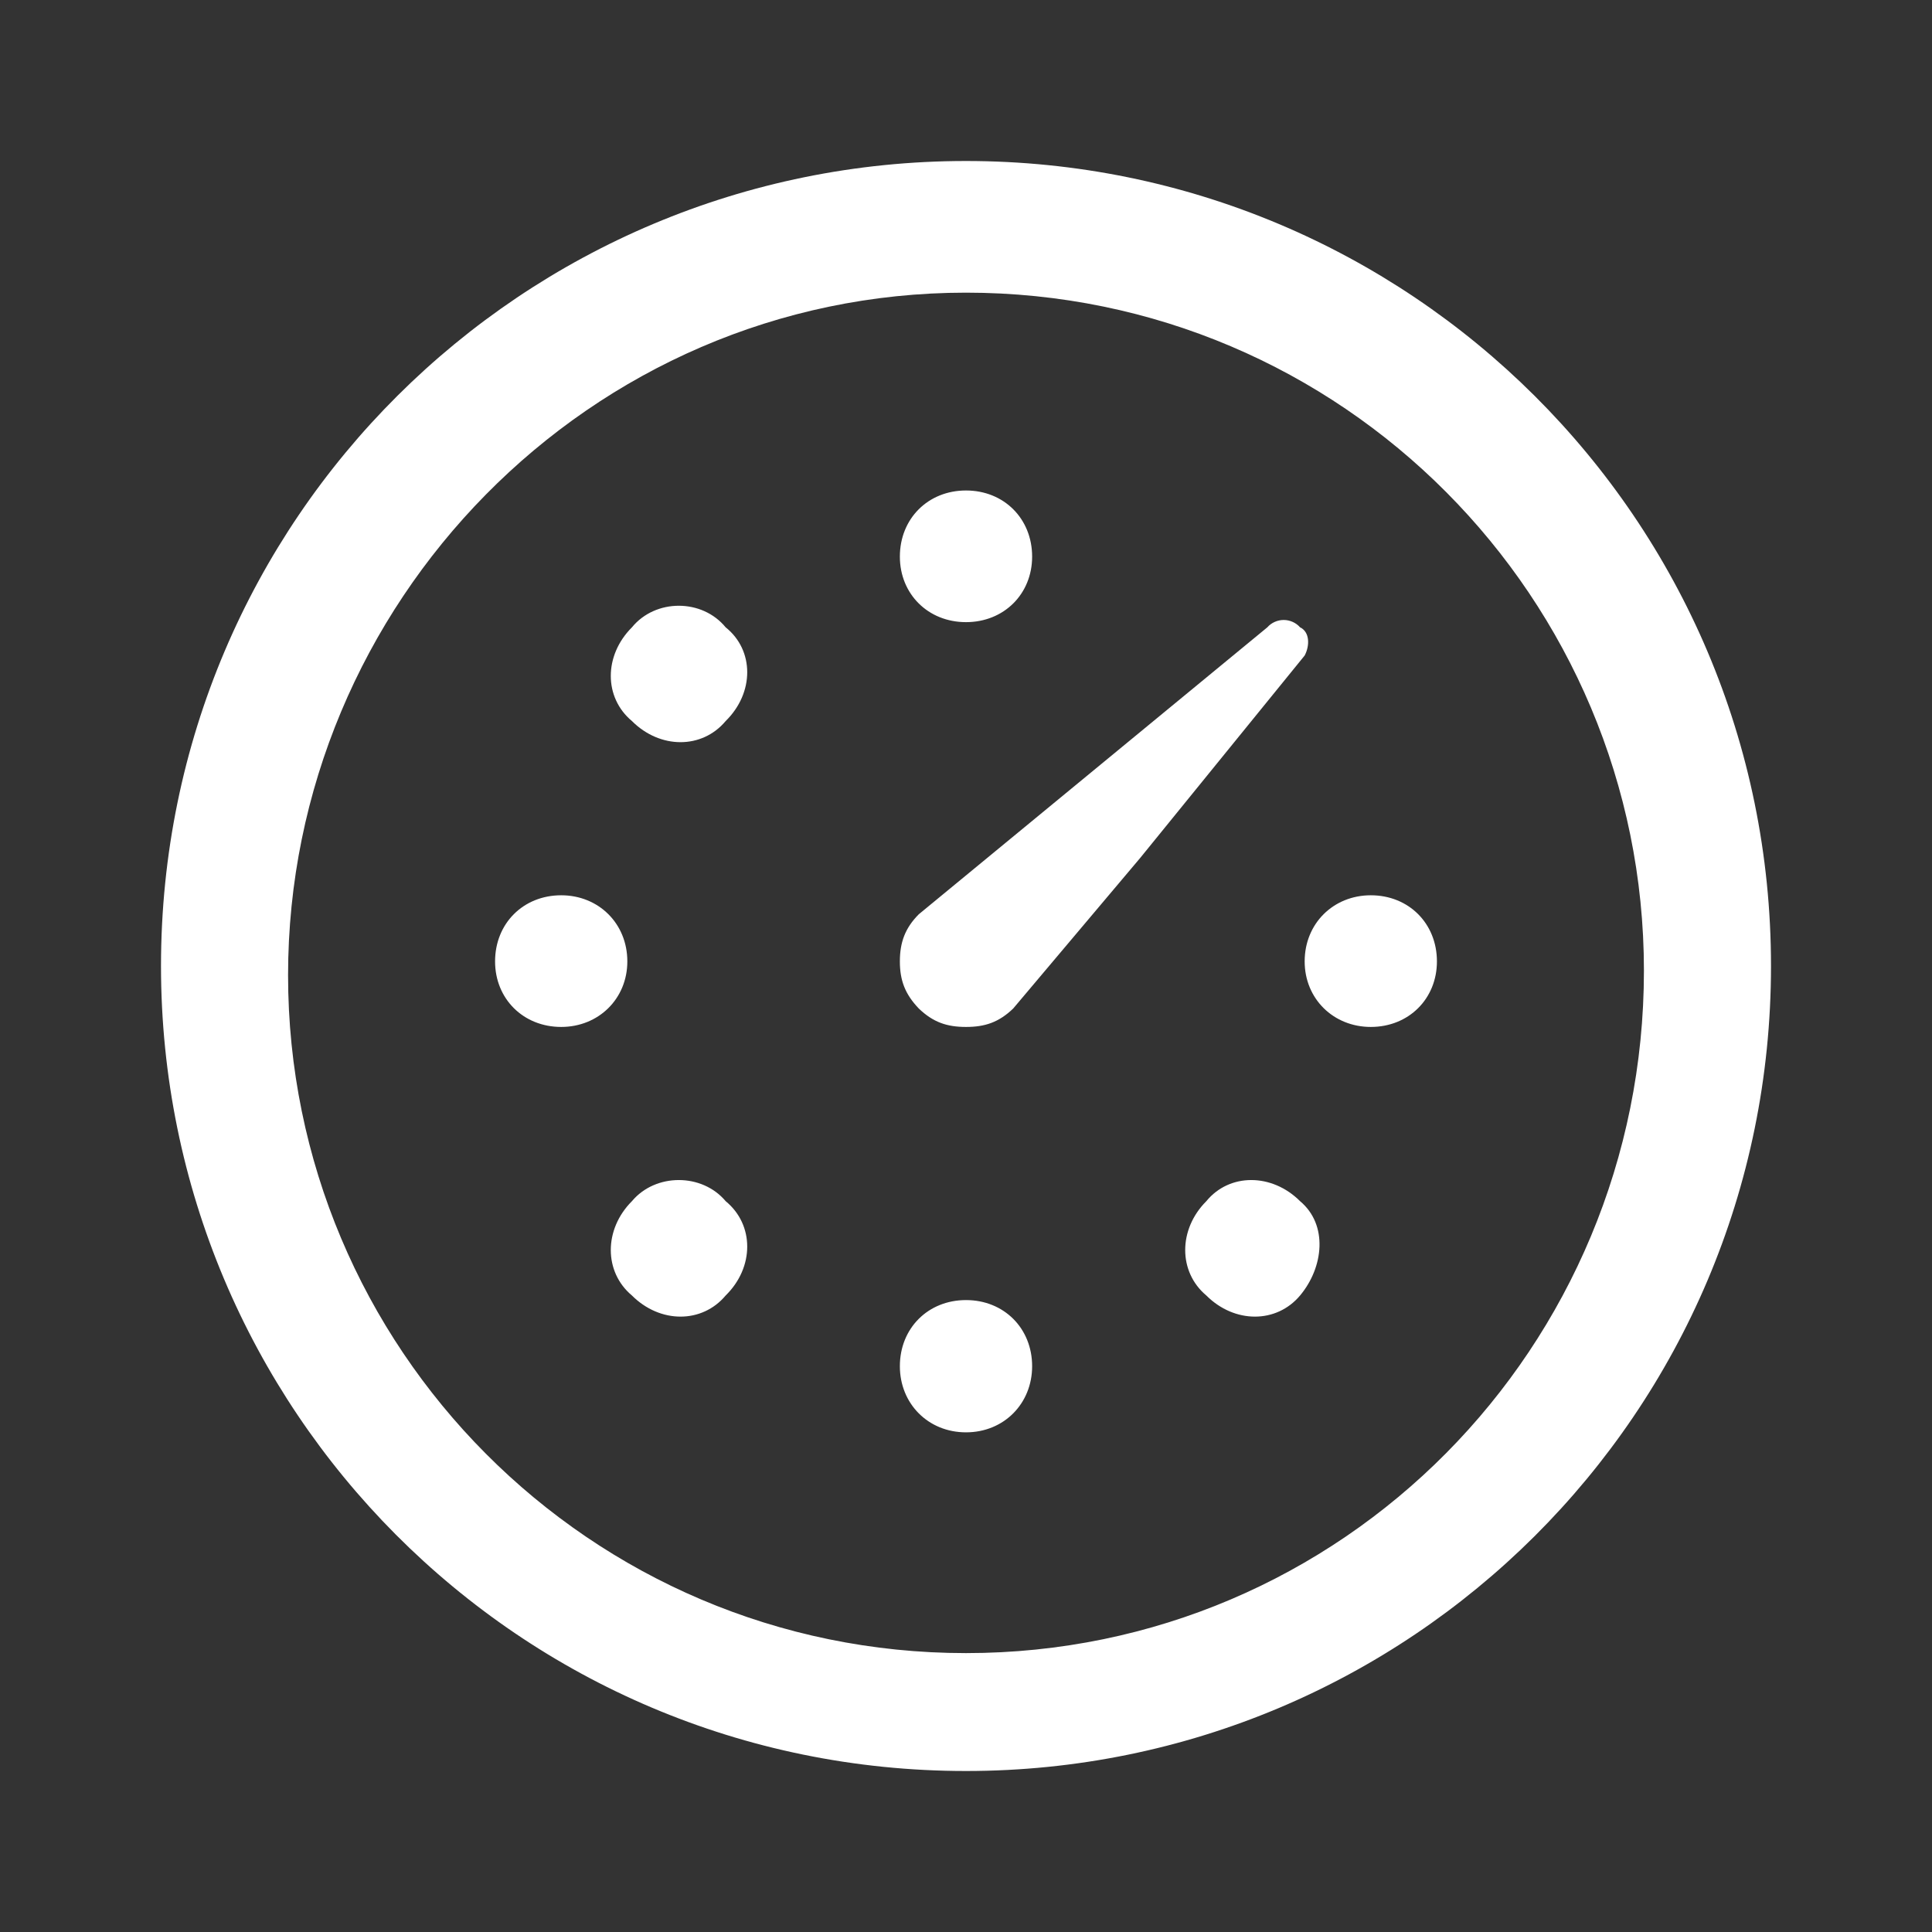 <svg width="48" height="48" viewBox="0 0 48 48" fill="none" xmlns="http://www.w3.org/2000/svg">
<rect x="0" y="0" width="48" height="48" fill="#333333" stroke="none"/>
<path d="M4 24C4 35 12.886 44 24 44C35 44 44 35.114 44 24C44 12.886 35 4 24 4C13 4 4 12.886 4 24ZM7.157 24.229C7.157 15 14.643 7.271 24 7.271C33.357 7.271 40.843 14.871 40.843 24.114C40.843 33.471 33.357 41.071 24 41.071C14.643 41.071 7.157 33.471 7.157 24.229ZM31.486 15.586L22.828 22.714C22.486 23.057 22.357 23.414 22.357 23.886C22.357 24.357 22.486 24.7 22.828 25.057C23.186 25.4 23.529 25.514 24 25.514C24.471 25.514 24.814 25.4 25.172 25.057L28.329 21.314L32.414 16.286C32.543 16.043 32.543 15.7 32.3 15.586C32.249 15.528 32.186 15.482 32.116 15.451C32.046 15.42 31.97 15.403 31.893 15.403C31.816 15.403 31.74 15.42 31.67 15.451C31.6 15.482 31.537 15.528 31.486 15.586ZM15.7 32.186C16.4 32.886 17.443 32.886 18.029 32.186C18.743 31.486 18.743 30.429 18.029 29.843C17.443 29.143 16.286 29.143 15.7 29.843C15 30.543 15 31.6 15.7 32.186ZM15.7 17.914C16.4 18.614 17.443 18.614 18.029 17.914C18.743 17.214 18.743 16.157 18.029 15.586C17.443 14.871 16.286 14.871 15.7 15.586C15 16.286 15 17.329 15.7 17.914ZM22.357 33.943C22.357 34.871 23.057 35.586 24 35.586C24.943 35.586 25.643 34.871 25.643 33.943C25.643 33 24.943 32.3 24 32.3C23.057 32.3 22.357 33 22.357 33.943ZM25.643 13.829C25.643 12.886 24.943 12.186 24 12.186C23.057 12.186 22.357 12.886 22.357 13.829C22.357 14.757 23.057 15.457 24 15.457C24.943 15.457 25.643 14.757 25.643 13.829ZM12.3 23.886C12.3 24.814 13 25.514 13.943 25.514C14.871 25.514 15.586 24.814 15.586 23.886C15.586 22.943 14.871 22.243 13.943 22.243C13 22.243 12.3 22.943 12.3 23.886ZM34.057 25.514C35 25.514 35.7 24.814 35.7 23.886C35.7 22.943 35 22.243 34.057 22.243C33.129 22.243 32.414 22.943 32.414 23.886C32.414 24.814 33.129 25.514 34.057 25.514ZM29.971 29.843C30.543 29.143 31.6 29.143 32.3 29.843C33 30.429 32.886 31.486 32.3 32.186C31.714 32.886 30.671 32.886 29.971 32.186C29.271 31.6 29.271 30.543 29.971 29.843Z" fill="white"/>
</svg>
